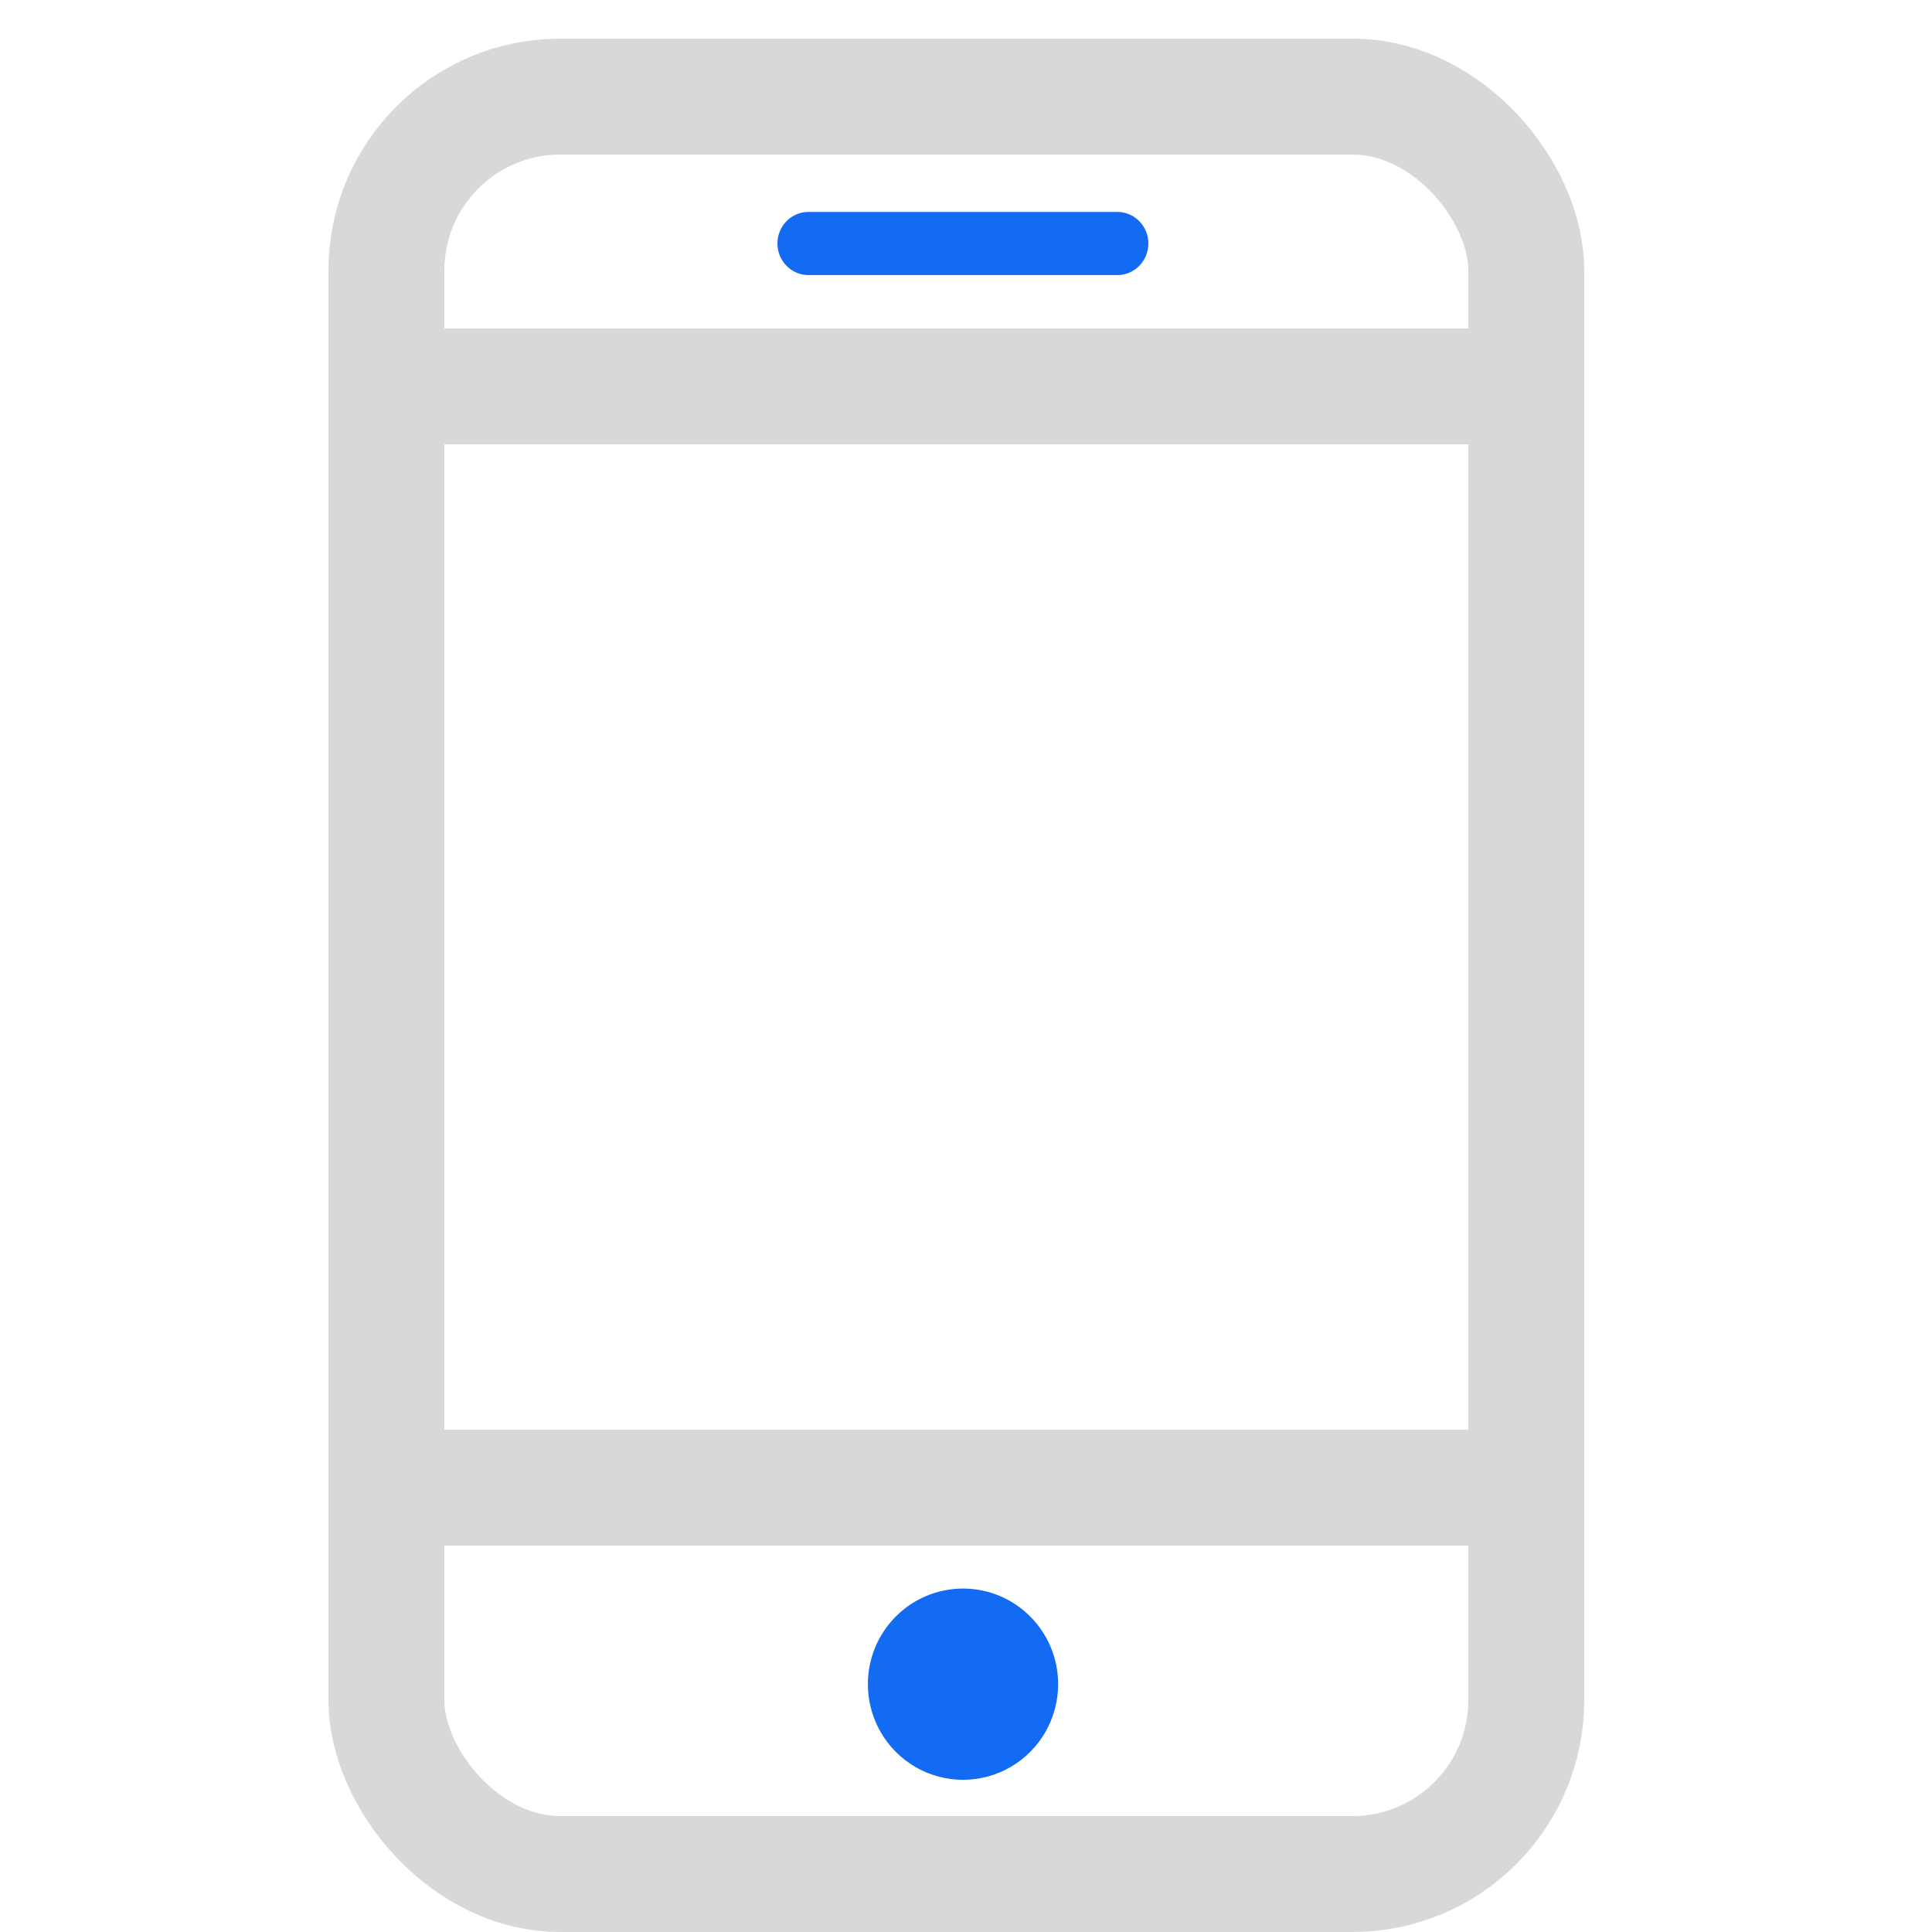 <?xml version="1.0" encoding="UTF-8"?>
<svg width="100px" height="100px" viewBox="0 0 100 100" version="1.1" xmlns="http://www.w3.org/2000/svg" xmlns:xlink="http://www.w3.org/1999/xlink">
    <title>移动icon</title>
    <g id="ERP产品介绍页" stroke="none" stroke-width="1" fill="none" fill-rule="evenodd">
        <g transform="translate(-761, -908)" id="移动icon">
            <g transform="translate(761, 908)">
                <rect id="矩形" stroke="#D8D8D8" stroke-width="6" x="20" y="5" width="59" height="92" rx="9"></rect>
                <rect id="矩形" fill="#D8D8D8" x="21" y="17" width="57" height="6"></rect>
                <rect id="矩形备份" fill="#D8D8D8" x="21" y="74" width="57" height="6"></rect>
                <path d="M41.839,14.237 L57.84,14.237 C58.722,14.237 59.439,13.505 59.439,12.603 C59.439,11.702 58.722,10.97 57.84,10.97 L41.839,10.97 C40.957,10.97 40.24,11.702 40.24,12.603 C40.24,13.505 40.957,14.237 41.839,14.237 Z" id="路径" fill="#126BF2" fill-rule="nonzero"></path>
                <path d="M44.921,87.174 C44.921,88.942 45.859,90.575 47.383,91.46 C48.906,92.344 50.784,92.344 52.307,91.46 C53.831,90.576 54.769,88.942 54.769,87.174 C54.769,84.44 52.565,82.224 49.845,82.224 C47.125,82.224 44.921,84.44 44.921,87.174 L44.921,87.174 Z" id="路径" fill="#126BF2" fill-rule="nonzero"></path>
            </g>
        </g>
    </g>
</svg>
